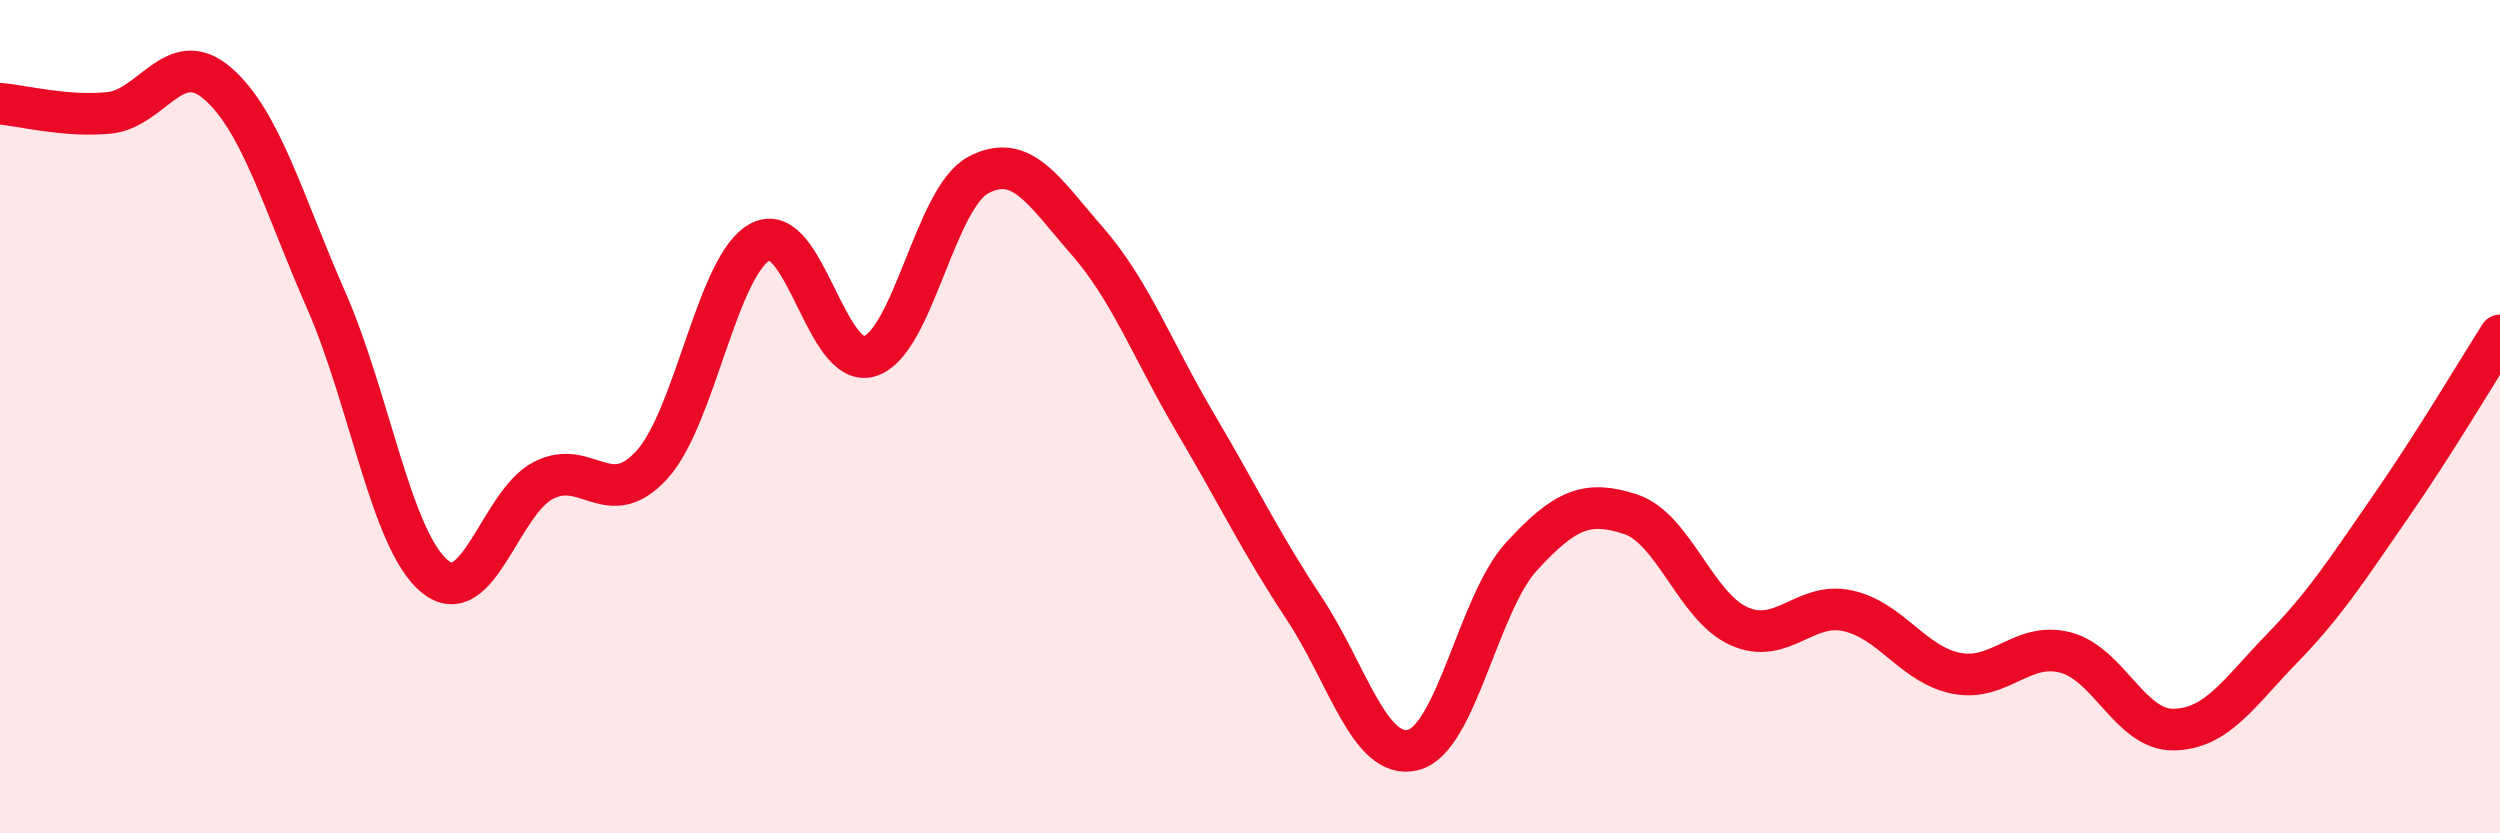 
    <svg width="60" height="20" viewBox="0 0 60 20" xmlns="http://www.w3.org/2000/svg">
      <path
        d="M 0,2.49 C 0.52,2.53 1.57,2.81 2.61,2.71 C 3.65,2.61 4.18,1.1 5.22,2 C 6.26,2.9 6.79,4.84 7.83,7.21 C 8.87,9.58 9.39,12.97 10.43,13.83 C 11.47,14.69 12,12.07 13.04,11.53 C 14.08,10.99 14.61,12.3 15.65,11.15 C 16.69,10 17.22,6.32 18.26,5.8 C 19.3,5.28 19.83,8.87 20.87,8.55 C 21.91,8.23 22.44,4.75 23.48,4.2 C 24.52,3.65 25.05,4.59 26.09,5.78 C 27.13,6.97 27.66,8.41 28.7,10.17 C 29.74,11.93 30.26,13.03 31.3,14.6 C 32.34,16.17 32.87,18.25 33.91,18 C 34.95,17.75 35.48,14.48 36.52,13.35 C 37.56,12.22 38.09,12 39.13,12.34 C 40.17,12.68 40.7,14.57 41.74,15.03 C 42.78,15.49 43.31,14.43 44.35,14.66 C 45.39,14.89 45.92,15.96 46.96,16.16 C 48,16.36 48.53,15.39 49.57,15.66 C 50.61,15.93 51.13,17.53 52.17,17.51 C 53.21,17.49 53.74,16.62 54.78,15.55 C 55.82,14.48 56.35,13.64 57.39,12.14 C 58.43,10.64 59.48,8.87 60,8.05L60 20L0 20Z"
        fill="#EB0A25"
        opacity="0.1"
        stroke-linecap="round"
        stroke-linejoin="round"
      />
      <path
        d="M 0,2.49 C 0.52,2.53 1.57,2.81 2.61,2.71 C 3.65,2.61 4.18,1.1 5.22,2 C 6.26,2.9 6.79,4.84 7.83,7.21 C 8.87,9.58 9.39,12.97 10.43,13.83 C 11.47,14.69 12,12.07 13.04,11.53 C 14.08,10.99 14.61,12.3 15.65,11.15 C 16.69,10 17.22,6.32 18.26,5.8 C 19.3,5.28 19.83,8.87 20.87,8.55 C 21.91,8.23 22.44,4.75 23.48,4.2 C 24.52,3.65 25.05,4.59 26.09,5.78 C 27.13,6.97 27.66,8.41 28.7,10.17 C 29.74,11.93 30.26,13.03 31.3,14.6 C 32.34,16.17 32.87,18.25 33.91,18 C 34.95,17.75 35.48,14.48 36.52,13.35 C 37.56,12.22 38.09,12 39.13,12.34 C 40.17,12.68 40.7,14.57 41.74,15.03 C 42.78,15.49 43.31,14.43 44.35,14.66 C 45.39,14.89 45.92,15.96 46.96,16.16 C 48,16.36 48.53,15.39 49.57,15.66 C 50.61,15.93 51.13,17.53 52.17,17.51 C 53.21,17.49 53.74,16.62 54.78,15.55 C 55.82,14.48 56.35,13.64 57.39,12.14 C 58.43,10.64 59.48,8.87 60,8.05"
        stroke="#EB0A25"
        stroke-width="1"
        fill="none"
        stroke-linecap="round"
        stroke-linejoin="round"
      />
    </svg>
  